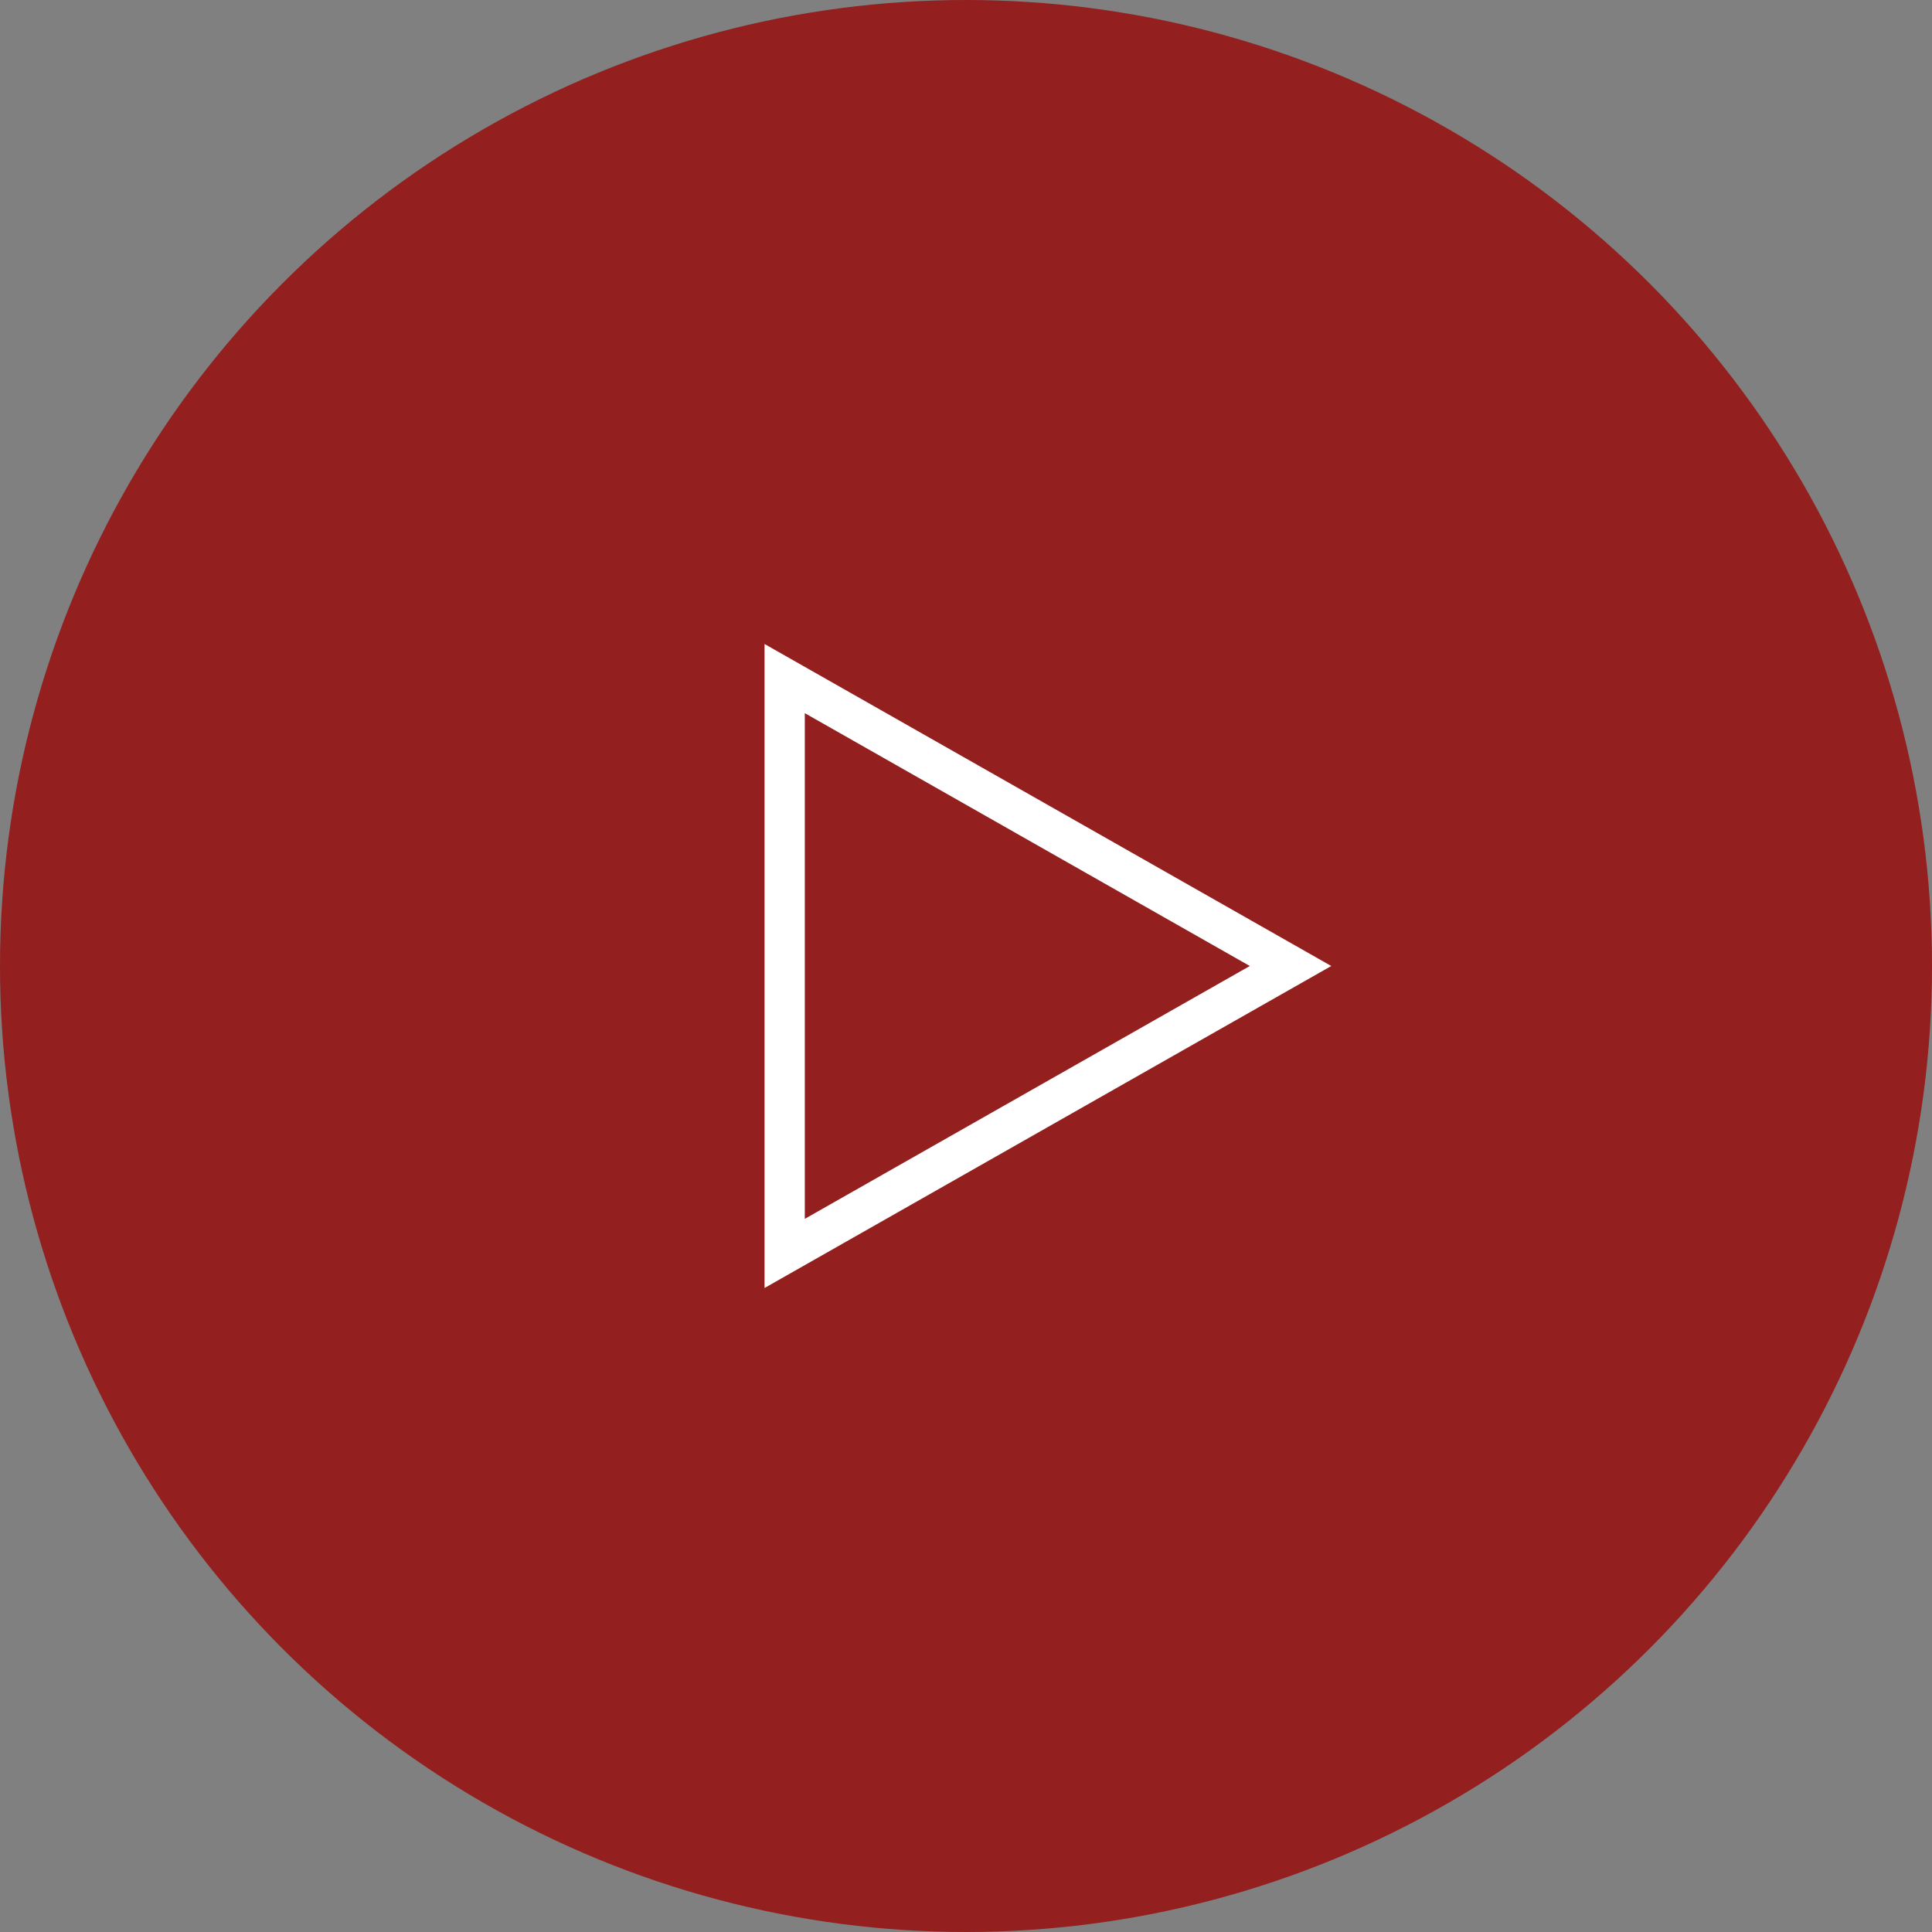 <svg xmlns="http://www.w3.org/2000/svg" xmlns:xlink="http://www.w3.org/1999/xlink" width="48" height="48" viewBox="0 0 48 48">
  <rect x="0" y="0" width="48" height="48" fill="#808080" stroke="none"/>
  <defs>
    <clipPath id="clip-path">
      <rect width="48" height="48" fill="none"/>
    </clipPath>
  </defs>
  <g id="Repeat_Grid_1" data-name="Repeat Grid 1" clip-path="url(#clip-path)">
    <g id="Group_75" data-name="Group 75" transform="translate(-931.238 -5432.238)">
      <circle id="Ellipse_4" data-name="Ellipse 4" cx="24" cy="24" r="24" transform="translate(931.238 5432.238)" fill="#931f1f"/>
      <g id="Polygon_1" data-name="Polygon 1" transform="translate(964.313 5448.238) rotate(90)" fill="none">
        <path d="M8,0l8,14.08H0Z" stroke="none"/>
        <path d="M 8 2.024 L 1.718 13.08 L 14.282 13.08 L 8 2.024 M 8 0 L 16 14.08 L -9.5367431640625e-07 14.08 L 8 0 Z" stroke="none" fill="#fff"/>
      </g>
    </g>
  </g>
</svg>
